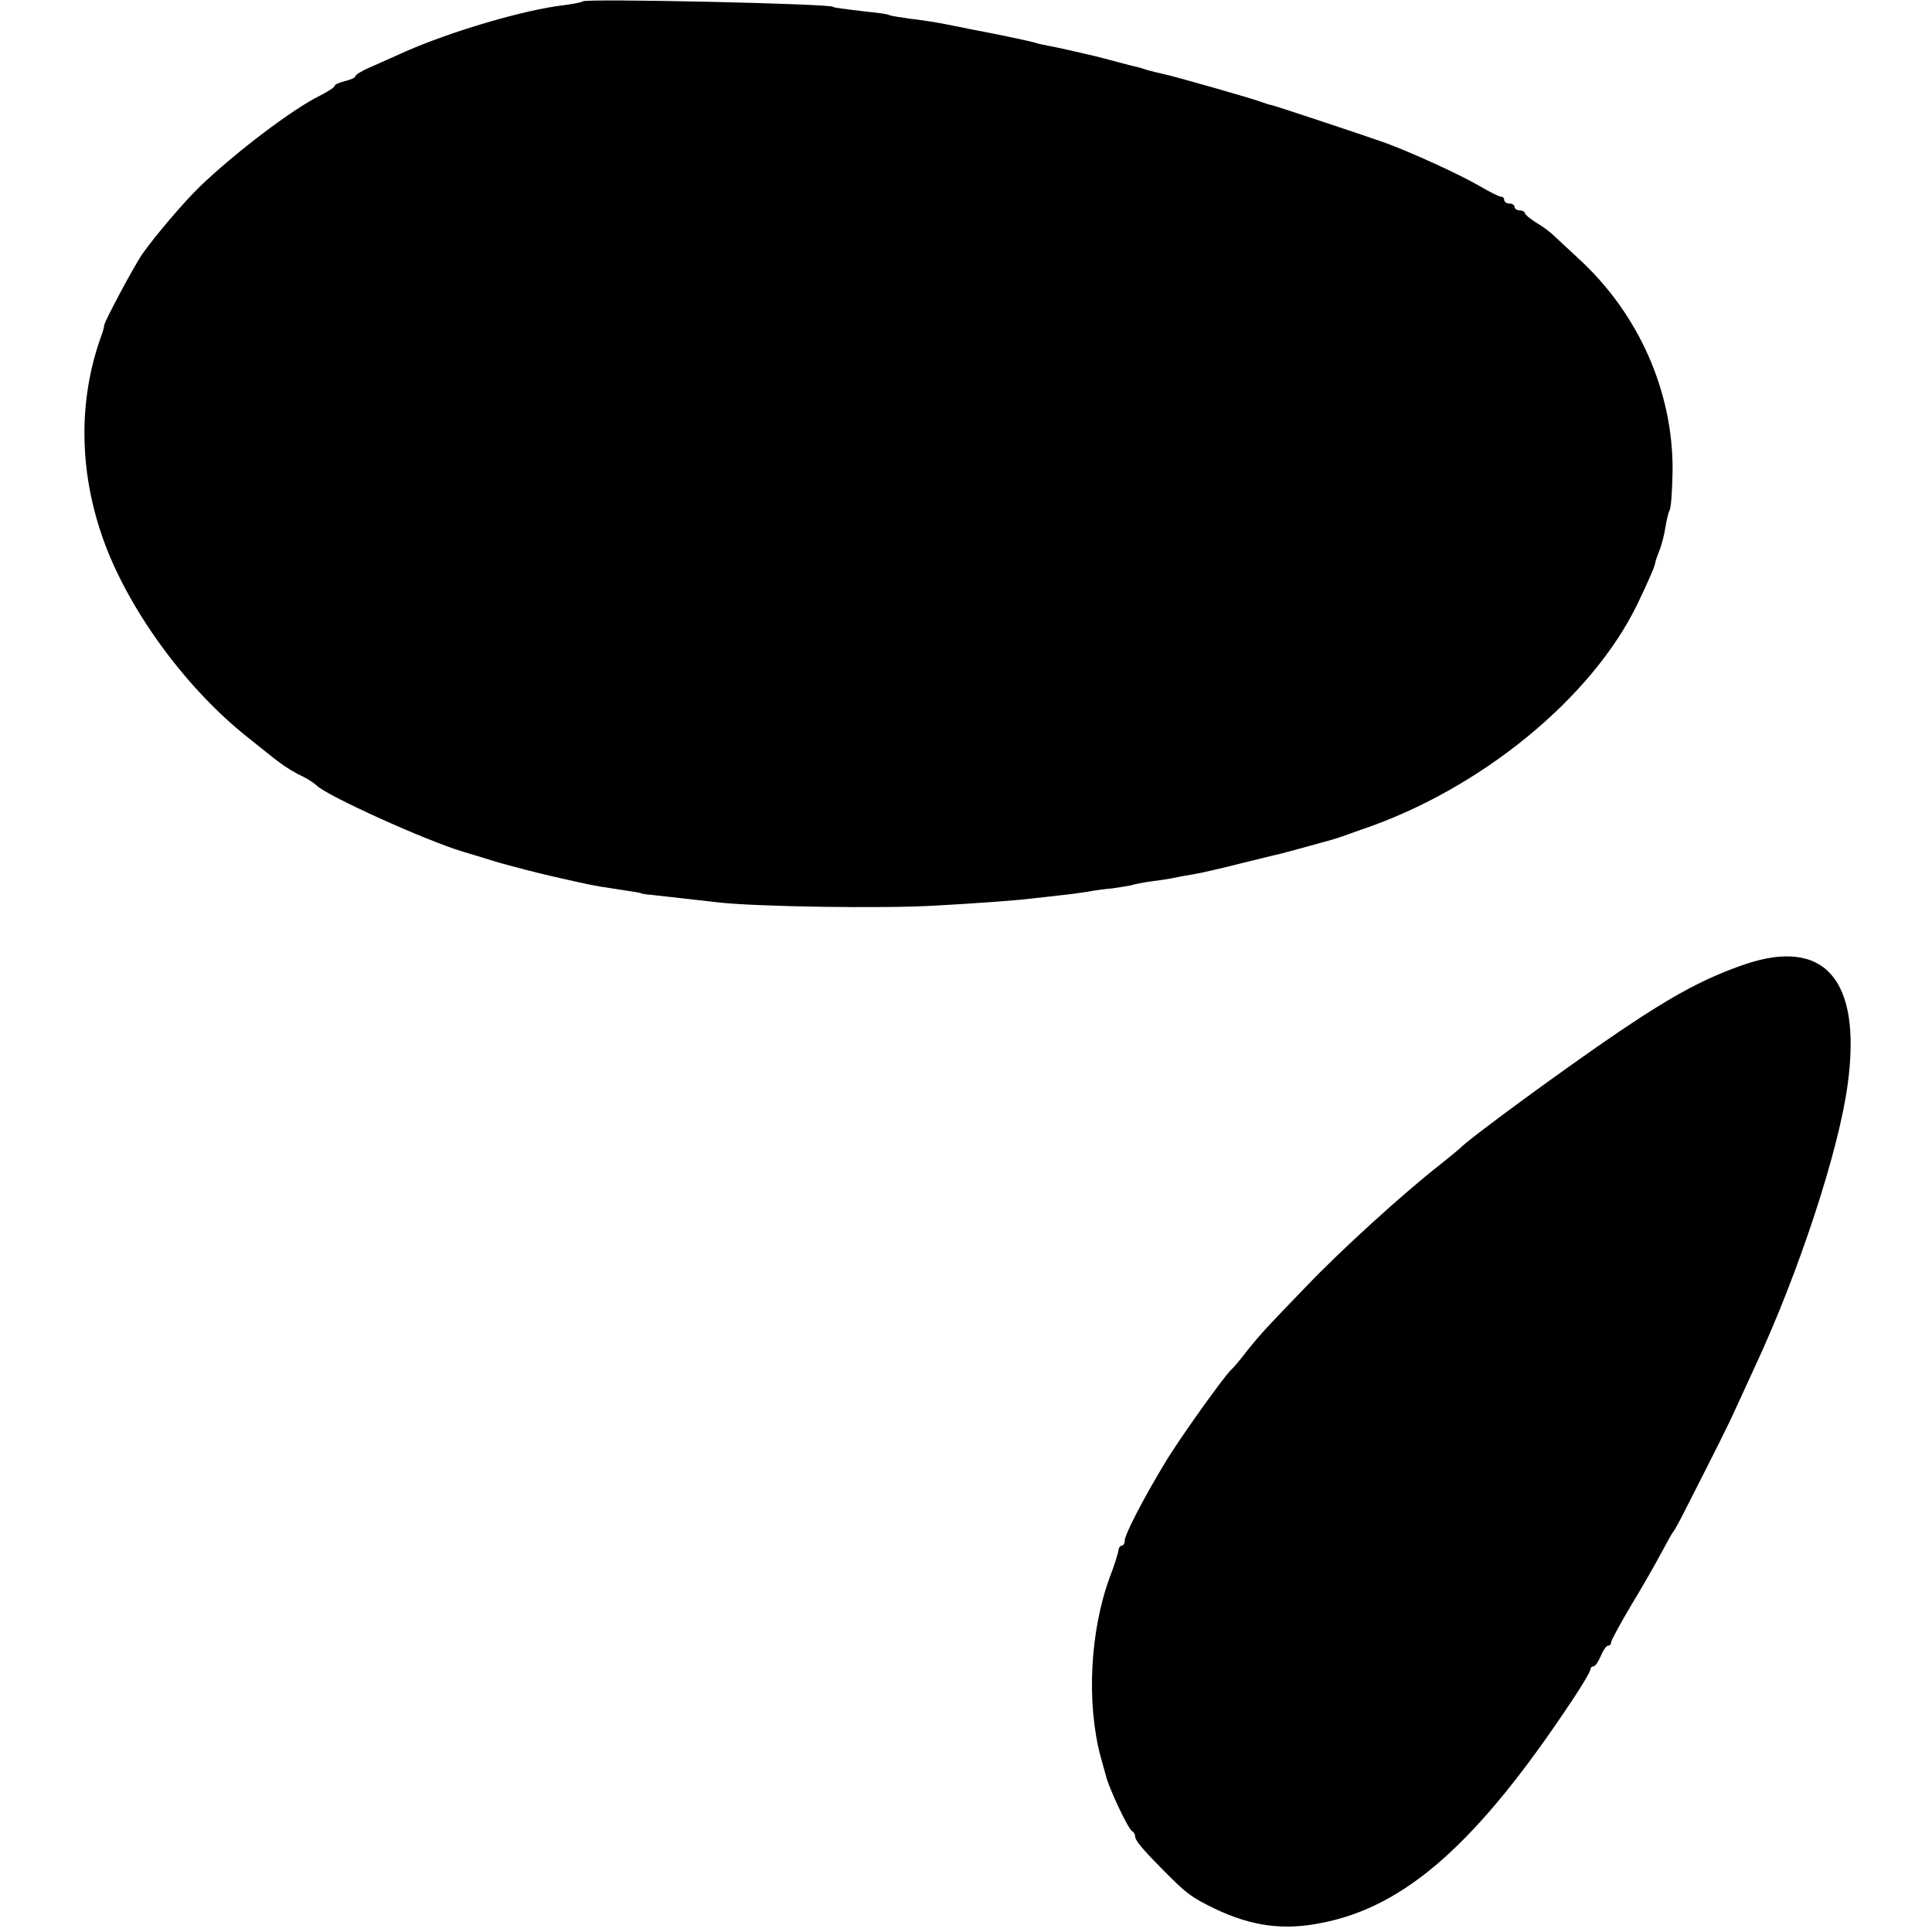 <?xml version="1.0" standalone="no"?>
<!DOCTYPE svg PUBLIC "-//W3C//DTD SVG 20010904//EN"
 "http://www.w3.org/TR/2001/REC-SVG-20010904/DTD/svg10.dtd">
<svg version="1.0" xmlns="http://www.w3.org/2000/svg"
 width="560pt" height="560pt" viewBox="0 0 560 560"
 preserveAspectRatio="xMidYMid meet">
<g transform="translate(0,560) scale(0.1,-0.1)"
fill="#000000" stroke="none">
<path d="M1689 5596 c-2 -3 -27 -7 -54 -11 -115 -13 -327 -76 -459 -134 -34
-15 -80 -36 -103 -46 -24 -10 -43 -22 -43 -26 0 -4 -13 -10 -30 -14 -16 -4
-30 -10 -30 -14 0 -4 -19 -16 -42 -28 -80 -39 -246 -165 -350 -265 -46 -45
-128 -141 -166 -195 -25 -37 -109 -194 -110 -206 0 -4 -4 -20 -10 -35 -65
-183 -63 -386 6 -582 70 -199 232 -425 411 -570 75 -60 86 -69 97 -77 22 -17
50 -34 74 -45 14 -7 31 -18 38 -25 32 -31 318 -160 422 -191 19 -6 67 -20 105
-32 39 -11 111 -30 160 -41 111 -25 108 -25 175 -35 70 -11 74 -11 80 -14 3
-1 16 -3 30 -4 42 -5 153 -17 195 -22 109 -12 472 -18 625 -9 96 5 236 15 275
20 17 2 53 6 81 9 29 3 67 8 85 11 19 4 51 8 73 10 21 3 46 7 55 9 9 3 34 8
56 11 23 3 52 7 65 10 14 3 41 8 60 11 19 3 80 17 135 31 55 14 107 26 115 28
8 2 35 9 60 16 25 7 51 14 58 16 26 7 37 10 52 15 8 3 38 13 65 23 345 116
669 381 801 654 34 71 51 110 52 121 0 3 6 19 12 35 7 17 14 46 17 65 3 19 8
42 12 50 5 8 8 60 9 115 2 229 -98 455 -271 614 -27 25 -59 55 -71 66 -12 12
-36 30 -54 40 -17 11 -32 23 -32 27 0 4 -7 8 -15 8 -8 0 -15 5 -15 10 0 6 -7
10 -15 10 -8 0 -15 5 -15 10 0 6 -4 10 -10 10 -5 0 -33 14 -62 31 -54 32 -201
99 -273 125 -56 20 -315 106 -328 109 -7 1 -19 5 -27 8 -21 9 -260 77 -290 83
-14 3 -34 8 -45 11 -11 4 -24 8 -30 9 -5 1 -30 7 -55 14 -25 7 -54 14 -65 17
-64 15 -103 24 -130 29 -16 3 -36 7 -44 10 -12 4 -111 25 -181 38 -14 3 -50
10 -80 16 -30 6 -77 13 -105 16 -27 4 -53 8 -57 10 -4 3 -33 7 -65 10 -68 8
-98 12 -98 14 0 9 -717 25 -726 16z"/>
<path d="M5058 2805 c-114 -39 -206 -88 -363 -194 -151 -102 -441 -314 -465
-341 -3 -3 -30 -25 -60 -49 -102 -80 -282 -243 -384 -350 -114 -118 -129 -134
-171 -186 -21 -28 -42 -52 -46 -55 -18 -15 -154 -205 -194 -273 -65 -108 -115
-206 -115 -223 0 -8 -4 -14 -8 -14 -5 0 -9 -6 -10 -12 0 -7 -11 -43 -25 -79
-58 -157 -68 -366 -27 -520 7 -24 13 -48 15 -54 8 -36 66 -159 77 -163 4 -2 8
-8 8 -13 0 -13 16 -33 80 -98 70 -71 83 -80 150 -113 107 -51 199 -64 309 -42
245 47 454 232 729 647 29 43 52 83 52 88 0 5 4 9 9 9 5 0 14 14 21 30 7 17
16 30 21 30 5 0 9 4 9 10 0 5 26 53 58 107 33 54 72 123 88 153 16 30 31 57
34 60 3 3 18 30 33 60 86 169 127 250 147 295 13 28 38 83 57 124 128 275 244
629 269 821 40 300 -67 423 -298 345z"/>
</g>
</svg>
